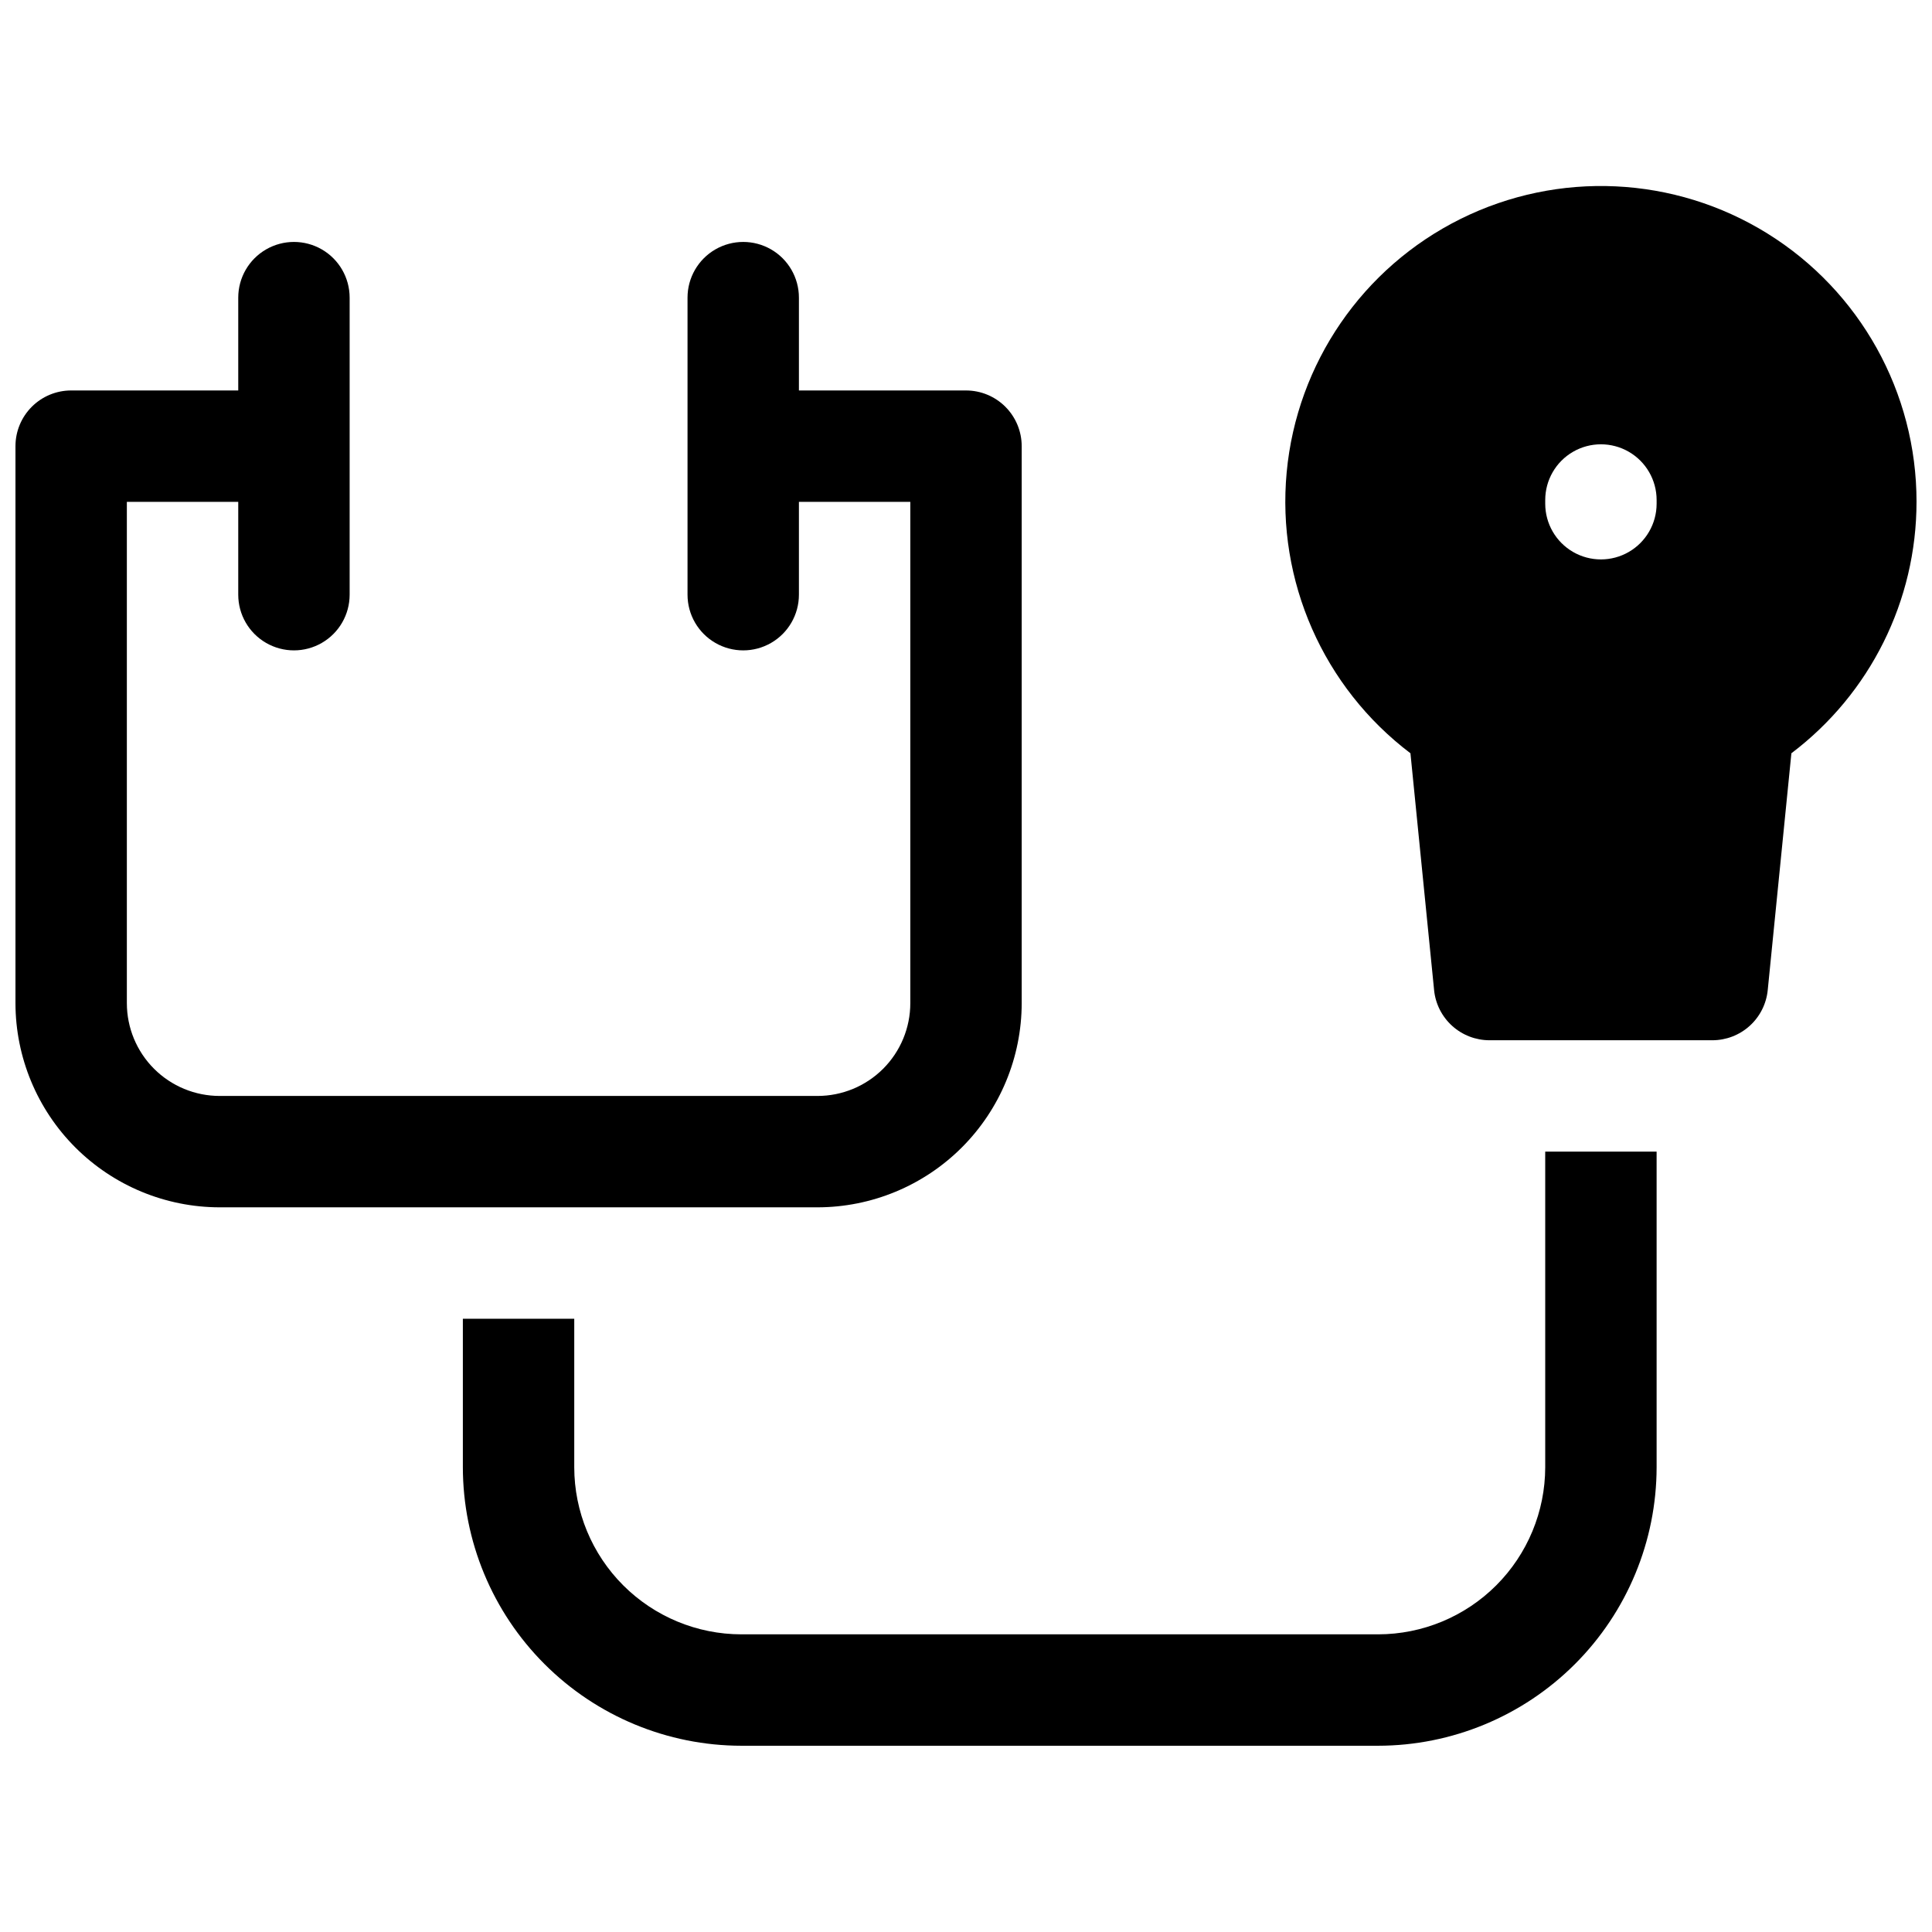 <?xml version="1.0" encoding="UTF-8"?>
<!-- Uploaded to: SVG Repo, www.svgrepo.com, Generator: SVG Repo Mixer Tools -->
<svg width="800px" height="800px" version="1.1" viewBox="144 144 512 512" xmlns="http://www.w3.org/2000/svg">
 <defs>
  <clipPath id="b">
   <path d="m148.09 208h266.91v256h-266.91z"/>
  </clipPath>
  <clipPath id="a">
   <path d="m484 193h167.9v227h-167.9z"/>
  </clipPath>
 </defs>
 <g clip-path="url(#b)">
  <path d="m414.76 409.84v-147.6c0-3.914-1.555-7.668-4.324-10.438-2.766-2.769-6.519-4.324-10.434-4.324h-44.281v-24.598c0-5.273-2.812-10.148-7.379-12.785s-10.195-2.637-14.762 0-7.379 7.512-7.379 12.785v78.719c0 5.273 2.812 10.148 7.379 12.781 4.566 2.637 10.195 2.637 14.762 0 4.566-2.633 7.379-7.508 7.379-12.781v-24.598h29.52v132.84c0 6.523-2.59 12.781-7.203 17.395-4.617 4.613-10.871 7.203-17.398 7.203h-158.42c-6.523 0-12.781-2.59-17.395-7.203-4.613-4.613-7.207-10.871-7.207-17.395v-132.84h29.52v24.602-0.004c0 5.273 2.812 10.148 7.383 12.781 4.566 2.637 10.191 2.637 14.758 0 4.566-2.633 7.379-7.508 7.379-12.781v-78.719c0-5.273-2.812-10.148-7.379-12.785-4.566-2.637-10.191-2.637-14.758 0-4.57 2.637-7.383 7.512-7.383 12.785v24.602l-44.277-0.004c-3.918 0-7.672 1.555-10.438 4.324-2.769 2.769-4.324 6.523-4.324 10.438v147.6c0.016 14.348 5.723 28.105 15.867 38.25 10.148 10.145 23.902 15.852 38.254 15.867h158.42c14.352-0.016 28.105-5.723 38.254-15.867 10.145-10.145 15.852-23.902 15.867-38.25z"/>
 </g>
 <g clip-path="url(#a)">
  <path d="m651.9 277c0.023-28.961-14.938-55.875-39.547-71.141s-55.367-16.715-81.305-3.832c-25.938 12.887-43.363 38.27-46.062 67.105-2.703 28.832 9.703 57.012 32.797 74.492l6.269 62.758h-0.004c0.363 3.644 2.07 7.023 4.785 9.48 2.715 2.457 6.246 3.816 9.906 3.816h59.039c3.664 0 7.195-1.359 9.91-3.816s4.418-5.836 4.781-9.48l6.269-62.758c20.883-15.785 33.16-40.449 33.16-66.625zm-98.398-0.492c0-5.273 2.812-10.148 7.379-12.785 4.566-2.637 10.195-2.637 14.762 0 4.566 2.637 7.379 7.512 7.379 12.785v0.984-0.004c0 5.273-2.812 10.148-7.379 12.785-4.566 2.637-10.195 2.637-14.762 0-4.566-2.637-7.379-7.512-7.379-12.785z"/>
 </g>
 <path d="m553.5 532.84c-0.016 11.738-4.684 22.996-12.984 31.297s-19.559 12.969-31.297 12.98h-168.76c-11.738-0.012-22.992-4.68-31.293-12.98-8.305-8.301-12.973-19.559-12.984-31.297v-39.359h-29.52v39.359c0.023 19.566 7.805 38.324 21.641 52.156 13.836 13.836 32.594 21.621 52.156 21.645h168.76c19.566-0.023 38.324-7.809 52.16-21.645 13.832-13.832 21.617-32.59 21.641-52.156v-83.641h-29.52z"/>
</svg>